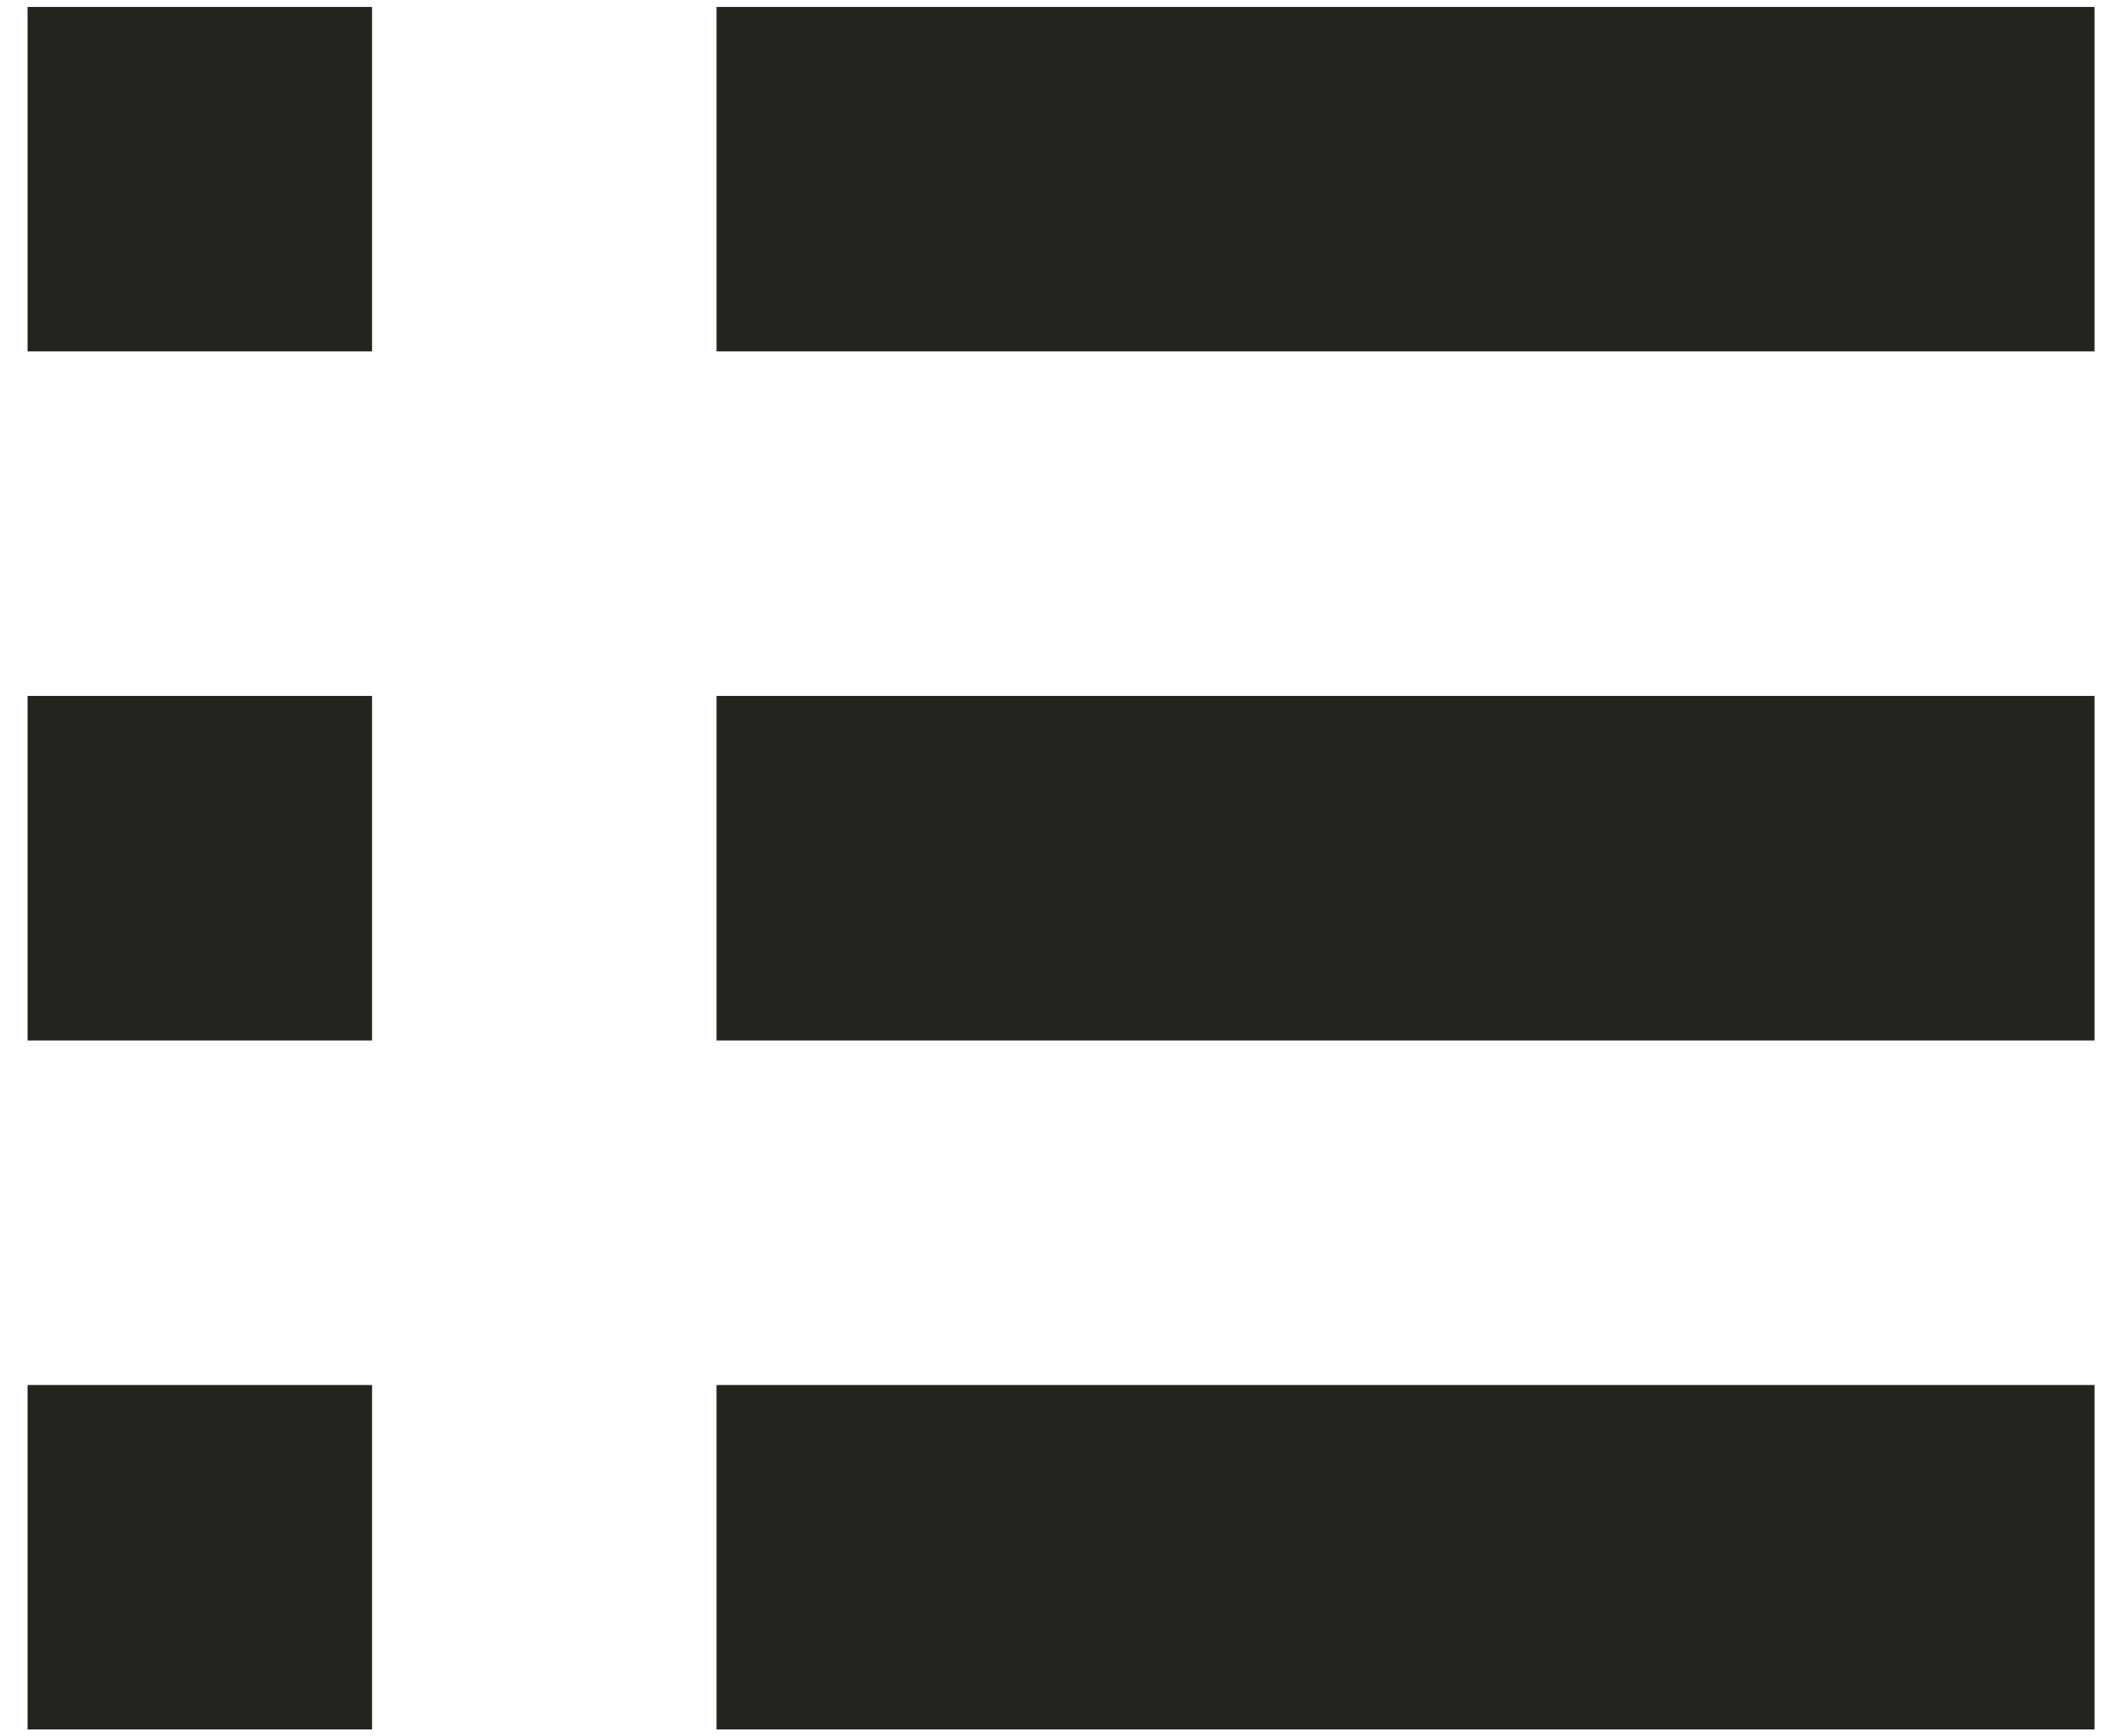 <svg width="22" height="18" viewBox="0 0 22 18" fill="none" xmlns="http://www.w3.org/2000/svg">
<path d="M7.429 1.857L21.715 1.857" stroke="#23241E" stroke-width="3.571"/>
<path d="M0.286 1.857L3.857 1.857" stroke="#23241E" stroke-width="3.571"/>
<path d="M7.429 9L21.715 9" stroke="#23241E" stroke-width="3.571"/>
<path d="M0.286 9L3.857 9" stroke="#23241E" stroke-width="3.571"/>
<path d="M7.429 16.143L21.715 16.143" stroke="#23241E" stroke-width="3.571"/>
<path d="M0.286 16.143L3.857 16.143" stroke="#23241E" stroke-width="3.571"/>
</svg>

